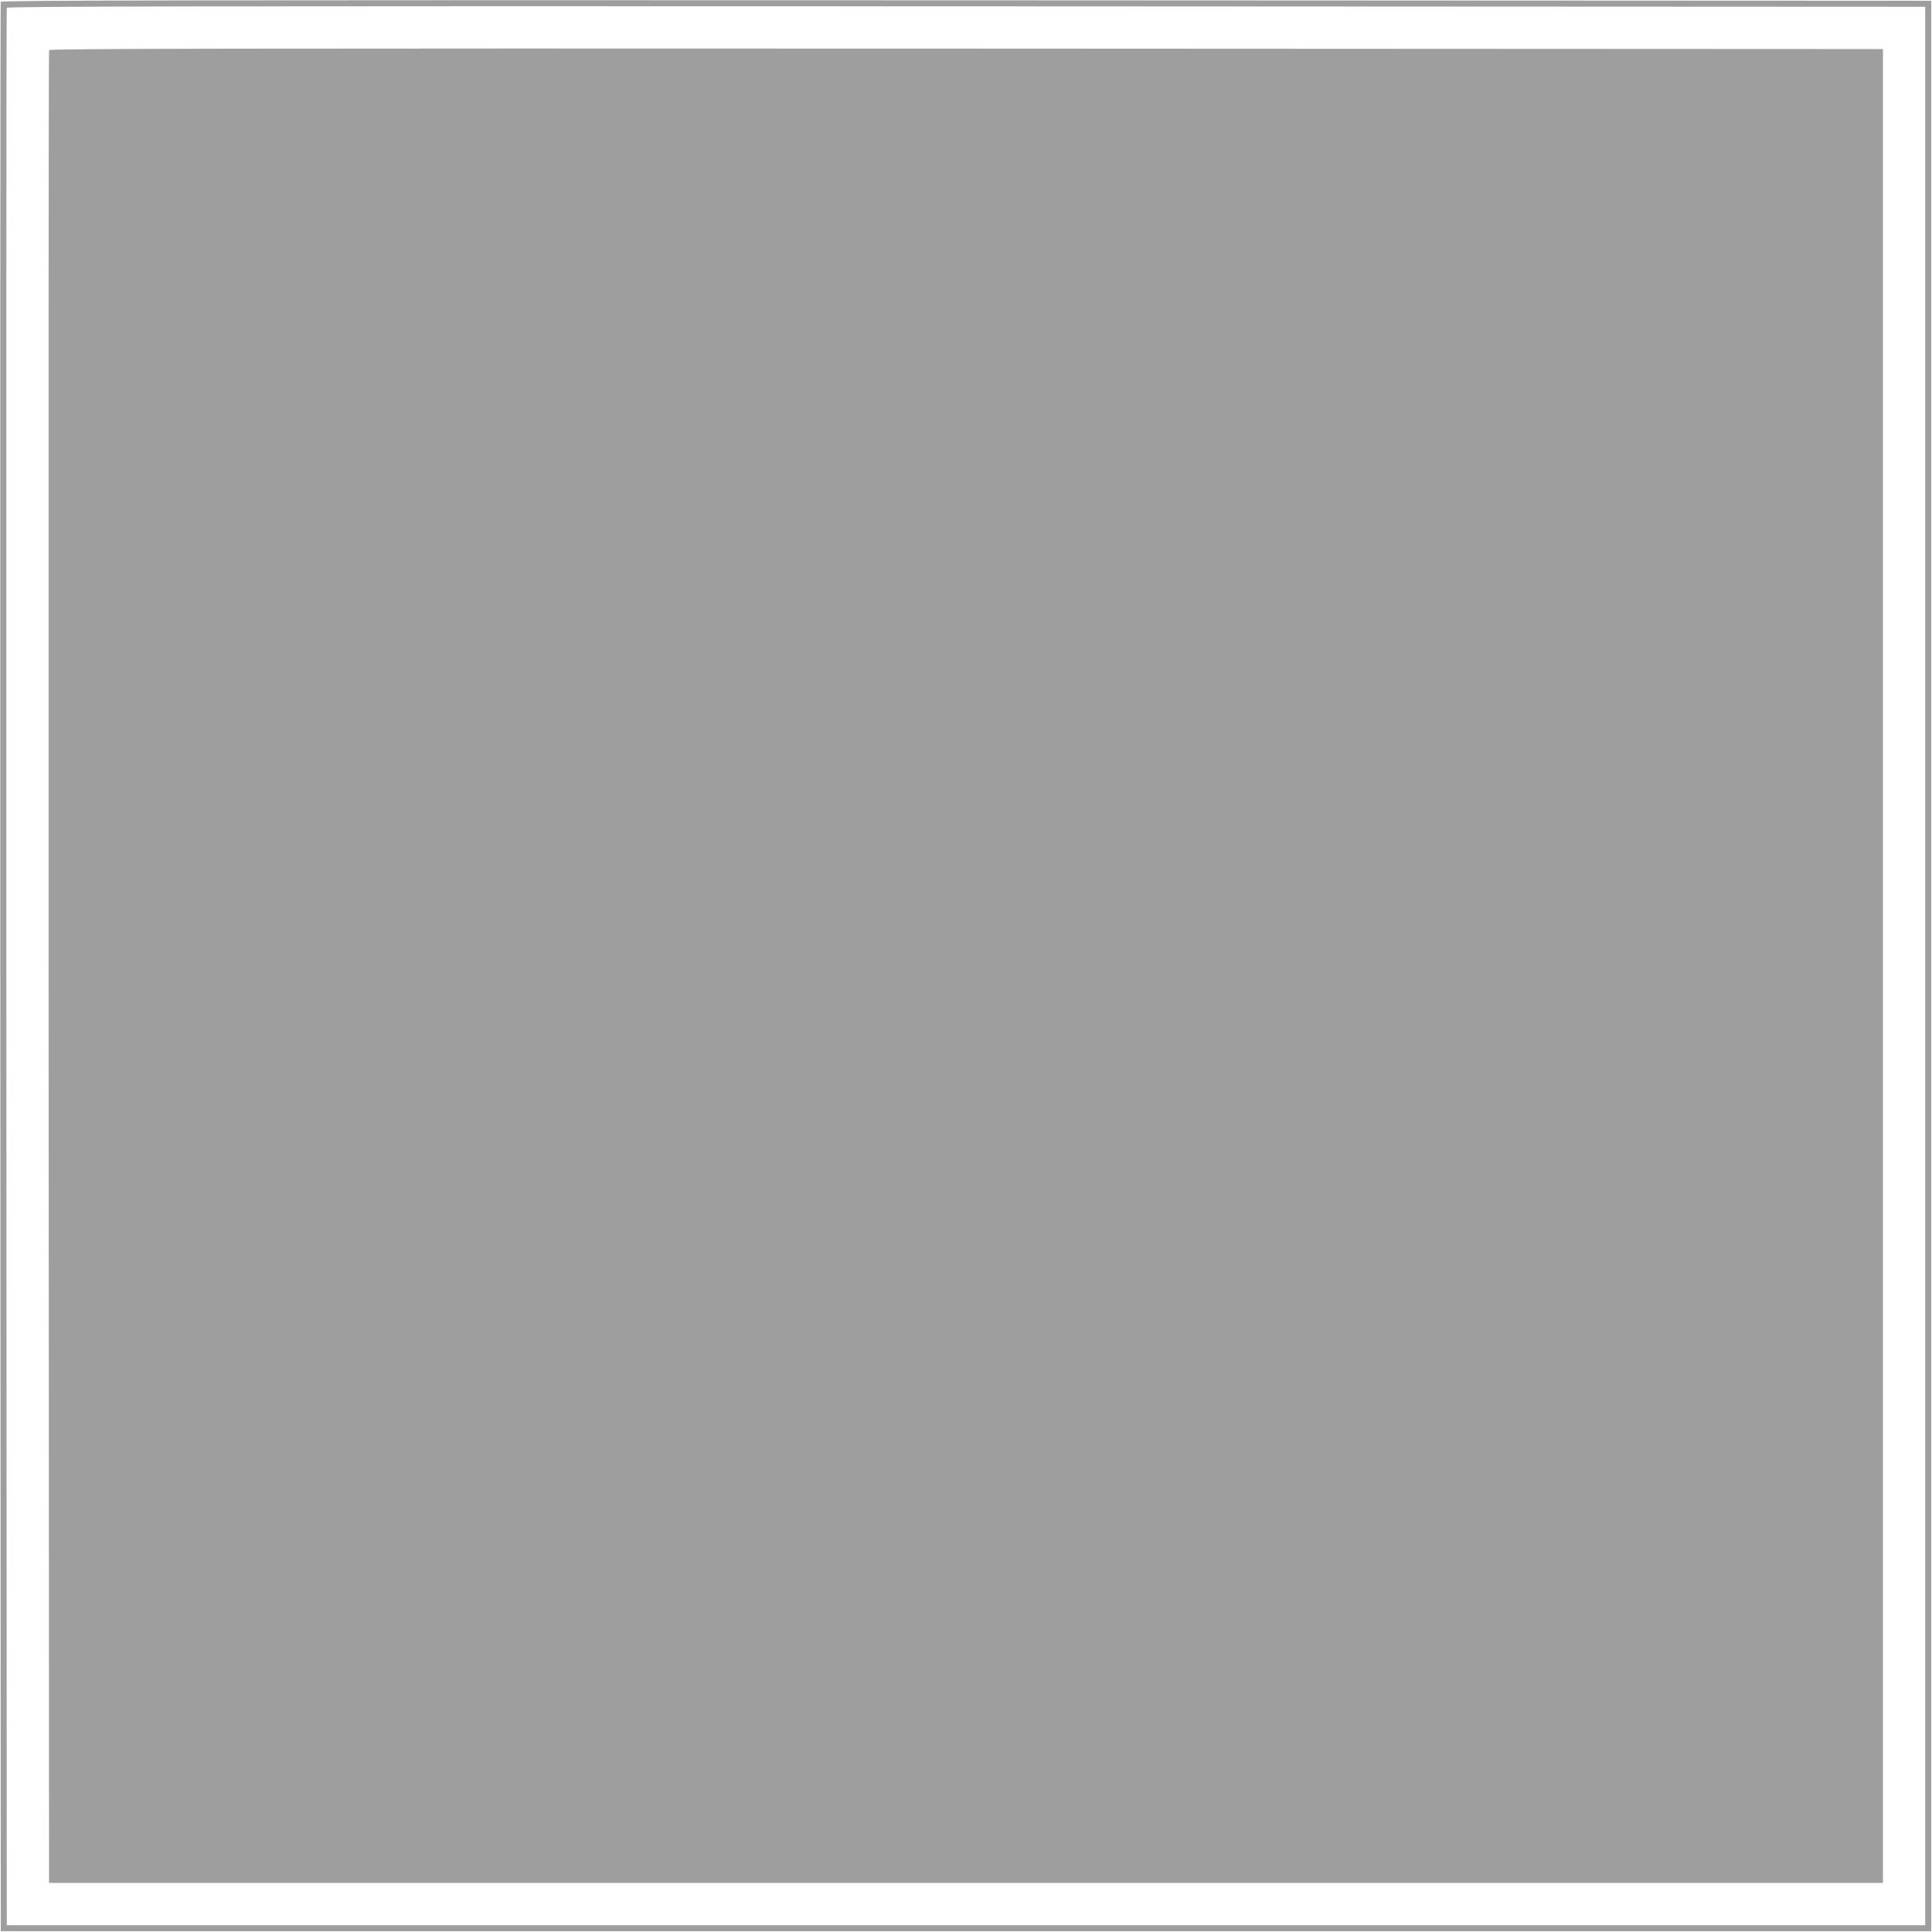 <?xml version="1.0" standalone="no"?>
<!DOCTYPE svg PUBLIC "-//W3C//DTD SVG 20010904//EN"
 "http://www.w3.org/TR/2001/REC-SVG-20010904/DTD/svg10.dtd">
<svg version="1.0" xmlns="http://www.w3.org/2000/svg"
 width="1280pt" height="1280pt" viewBox="0 0 1280 1280"
 preserveAspectRatio="xMidYMid meet">
<g transform="translate(0,1280) scale(0.1,-0.1)"
fill="#9e9e9e" stroke="none">
<path d="M5 12788 c-3 -7 -4 -2886 -3 -6398 l3 -6385 6395 0 6395 0 0 6395 0
6395 -6393 3 c-5109 2 -6394 0 -6397 -10z m12750 -6388 l0 -6355 -6355 0
-6355 0 -3 6345 c-1 3490 0 6351 3 6358 3 10 1280 12 6357 10 l6353 -3 0
-6355z"/>
<path d="M325 12468 c-3 -7 -4 -2742 -3 -6078 l3 -6065 6075 0 6075 0 0 6075
0 6075 -6073 3 c-4853 2 -6074 0 -6077 -10z"/>
</g>
</svg>
